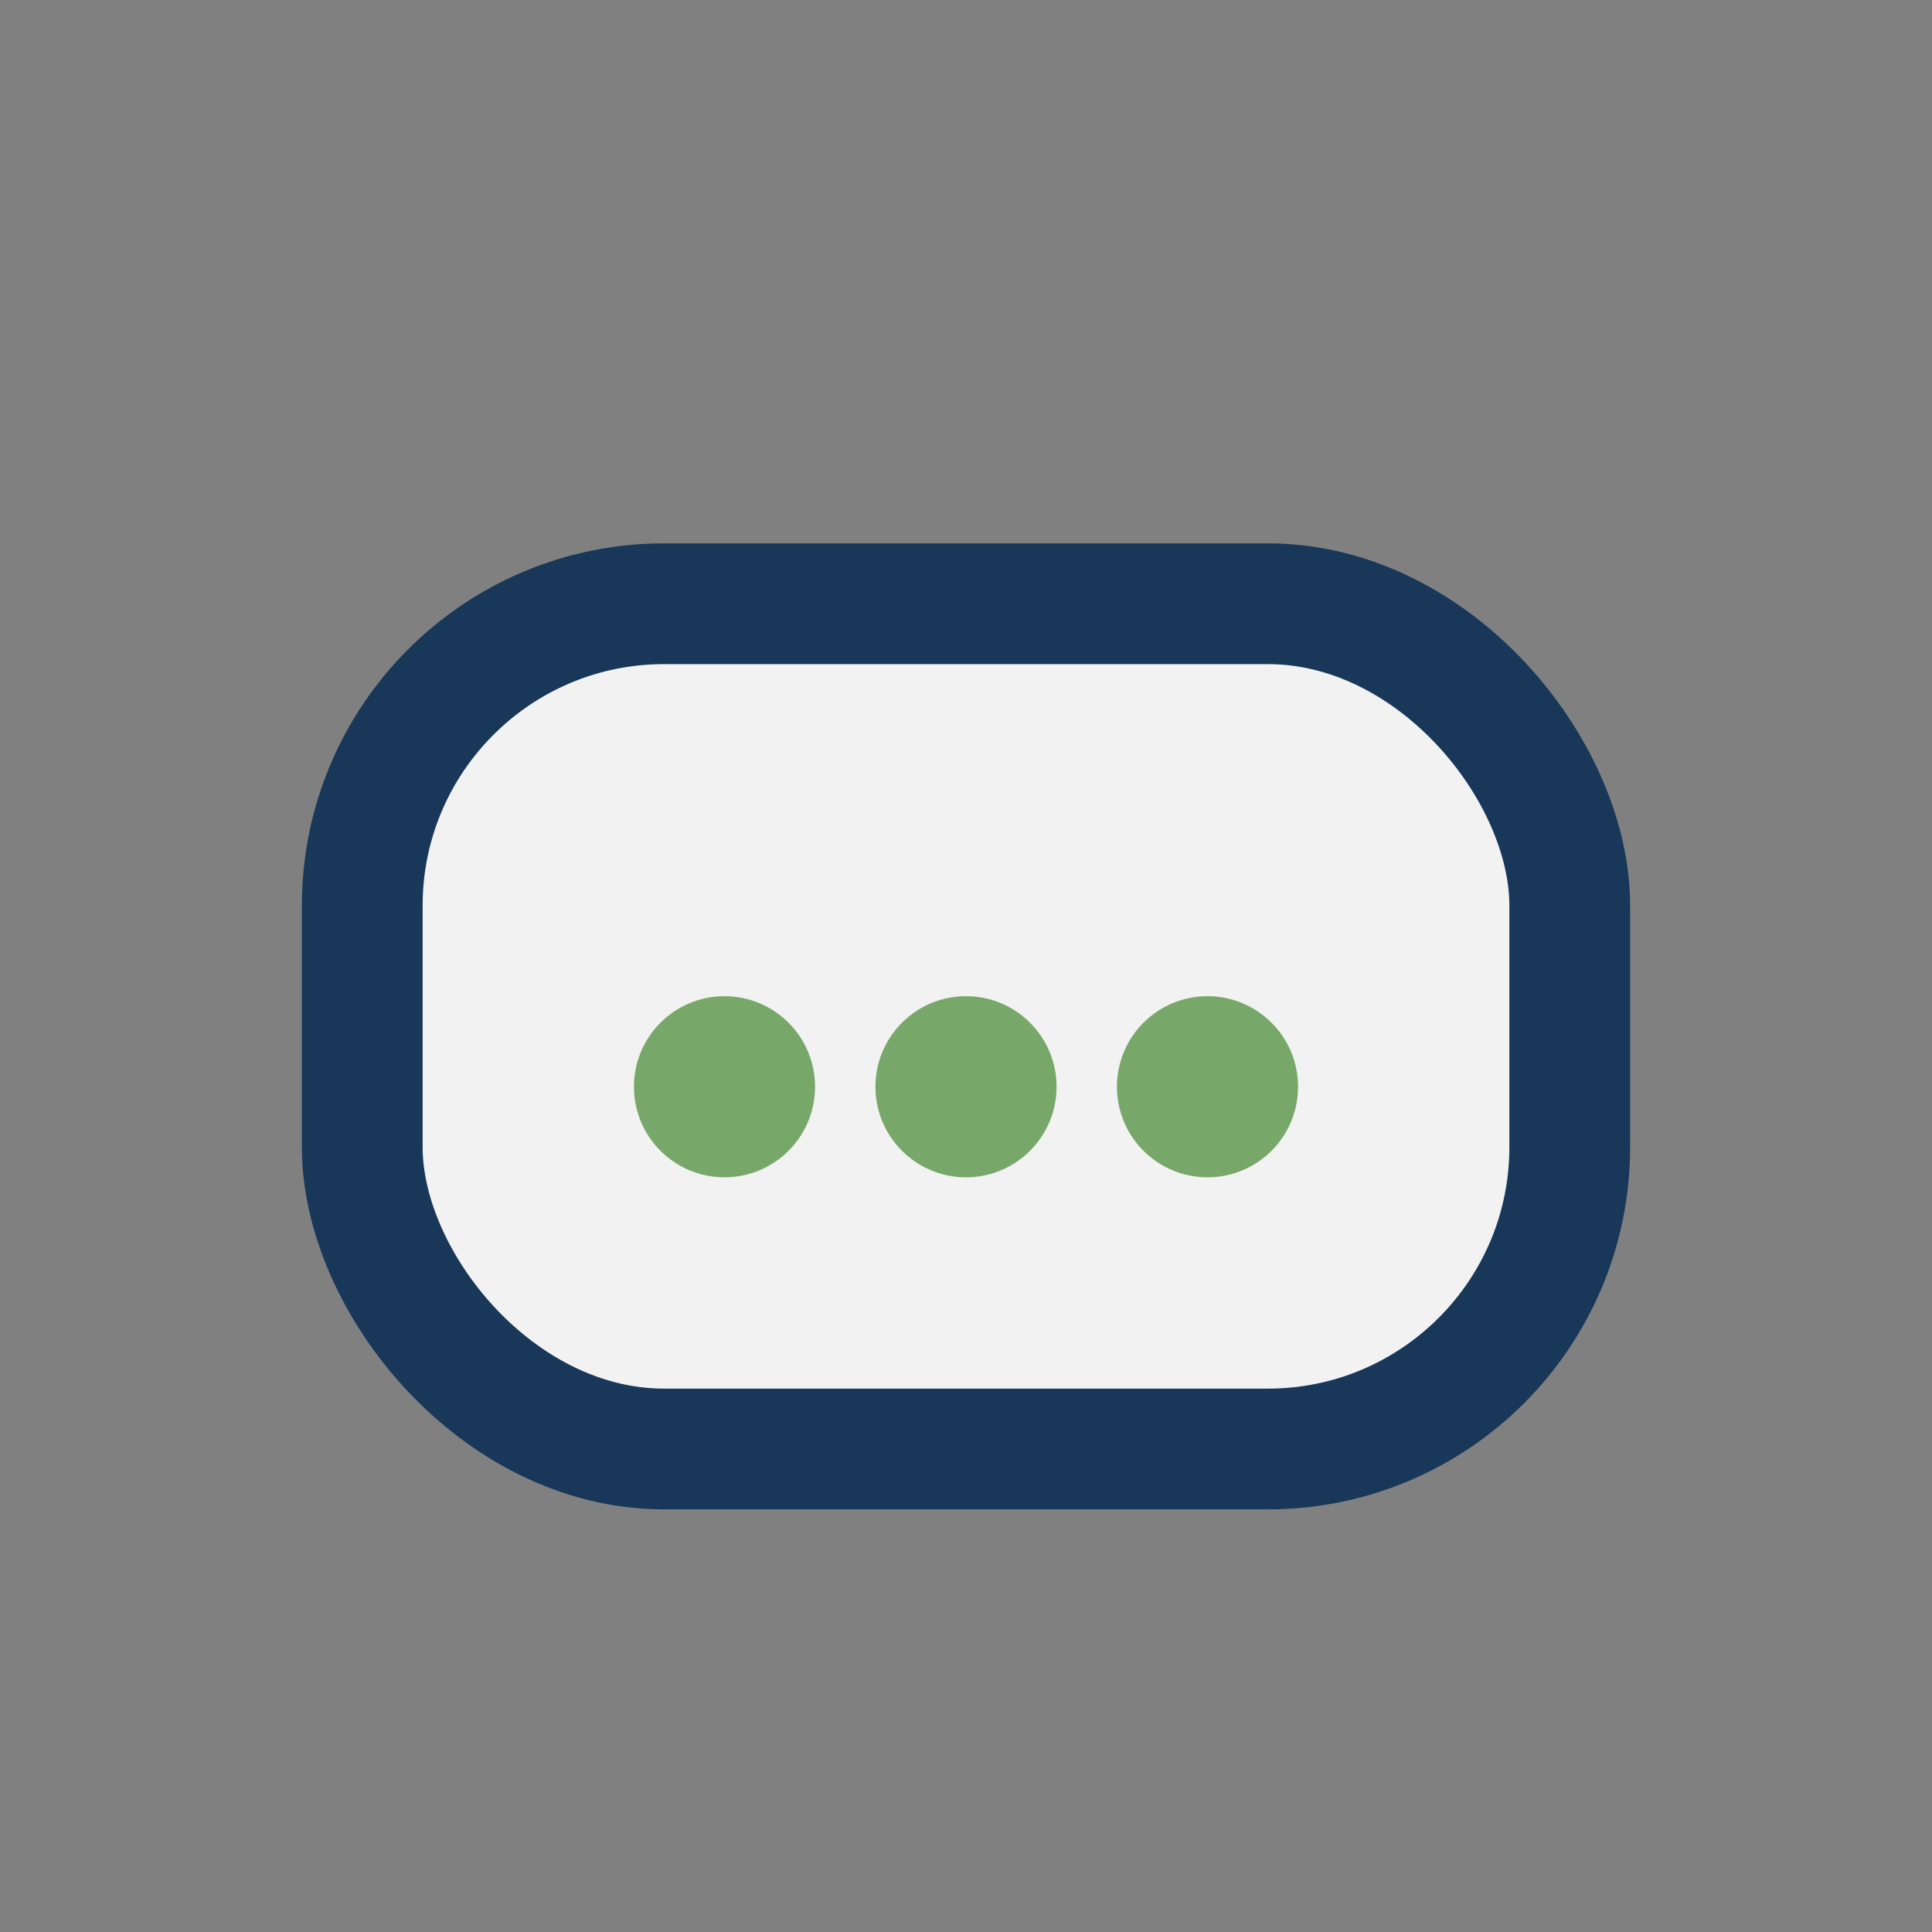 <?xml version="1.0" encoding="UTF-8"?>
<svg xmlns="http://www.w3.org/2000/svg" width="32" height="32" viewBox="0 0 32 32"><rect x="0" y="0" width="32" height="32" fill="#808080" stroke="none"/><rect x="6" y="10" width="20" height="14" rx="5" fill="#F2F2F2" stroke="#183759" stroke-width="2"/><circle cx="12" cy="18" r="1.5" fill="#78A869"/><circle cx="16" cy="18" r="1.5" fill="#78A869"/><circle cx="20" cy="18" r="1.5" fill="#78A869"/></svg>